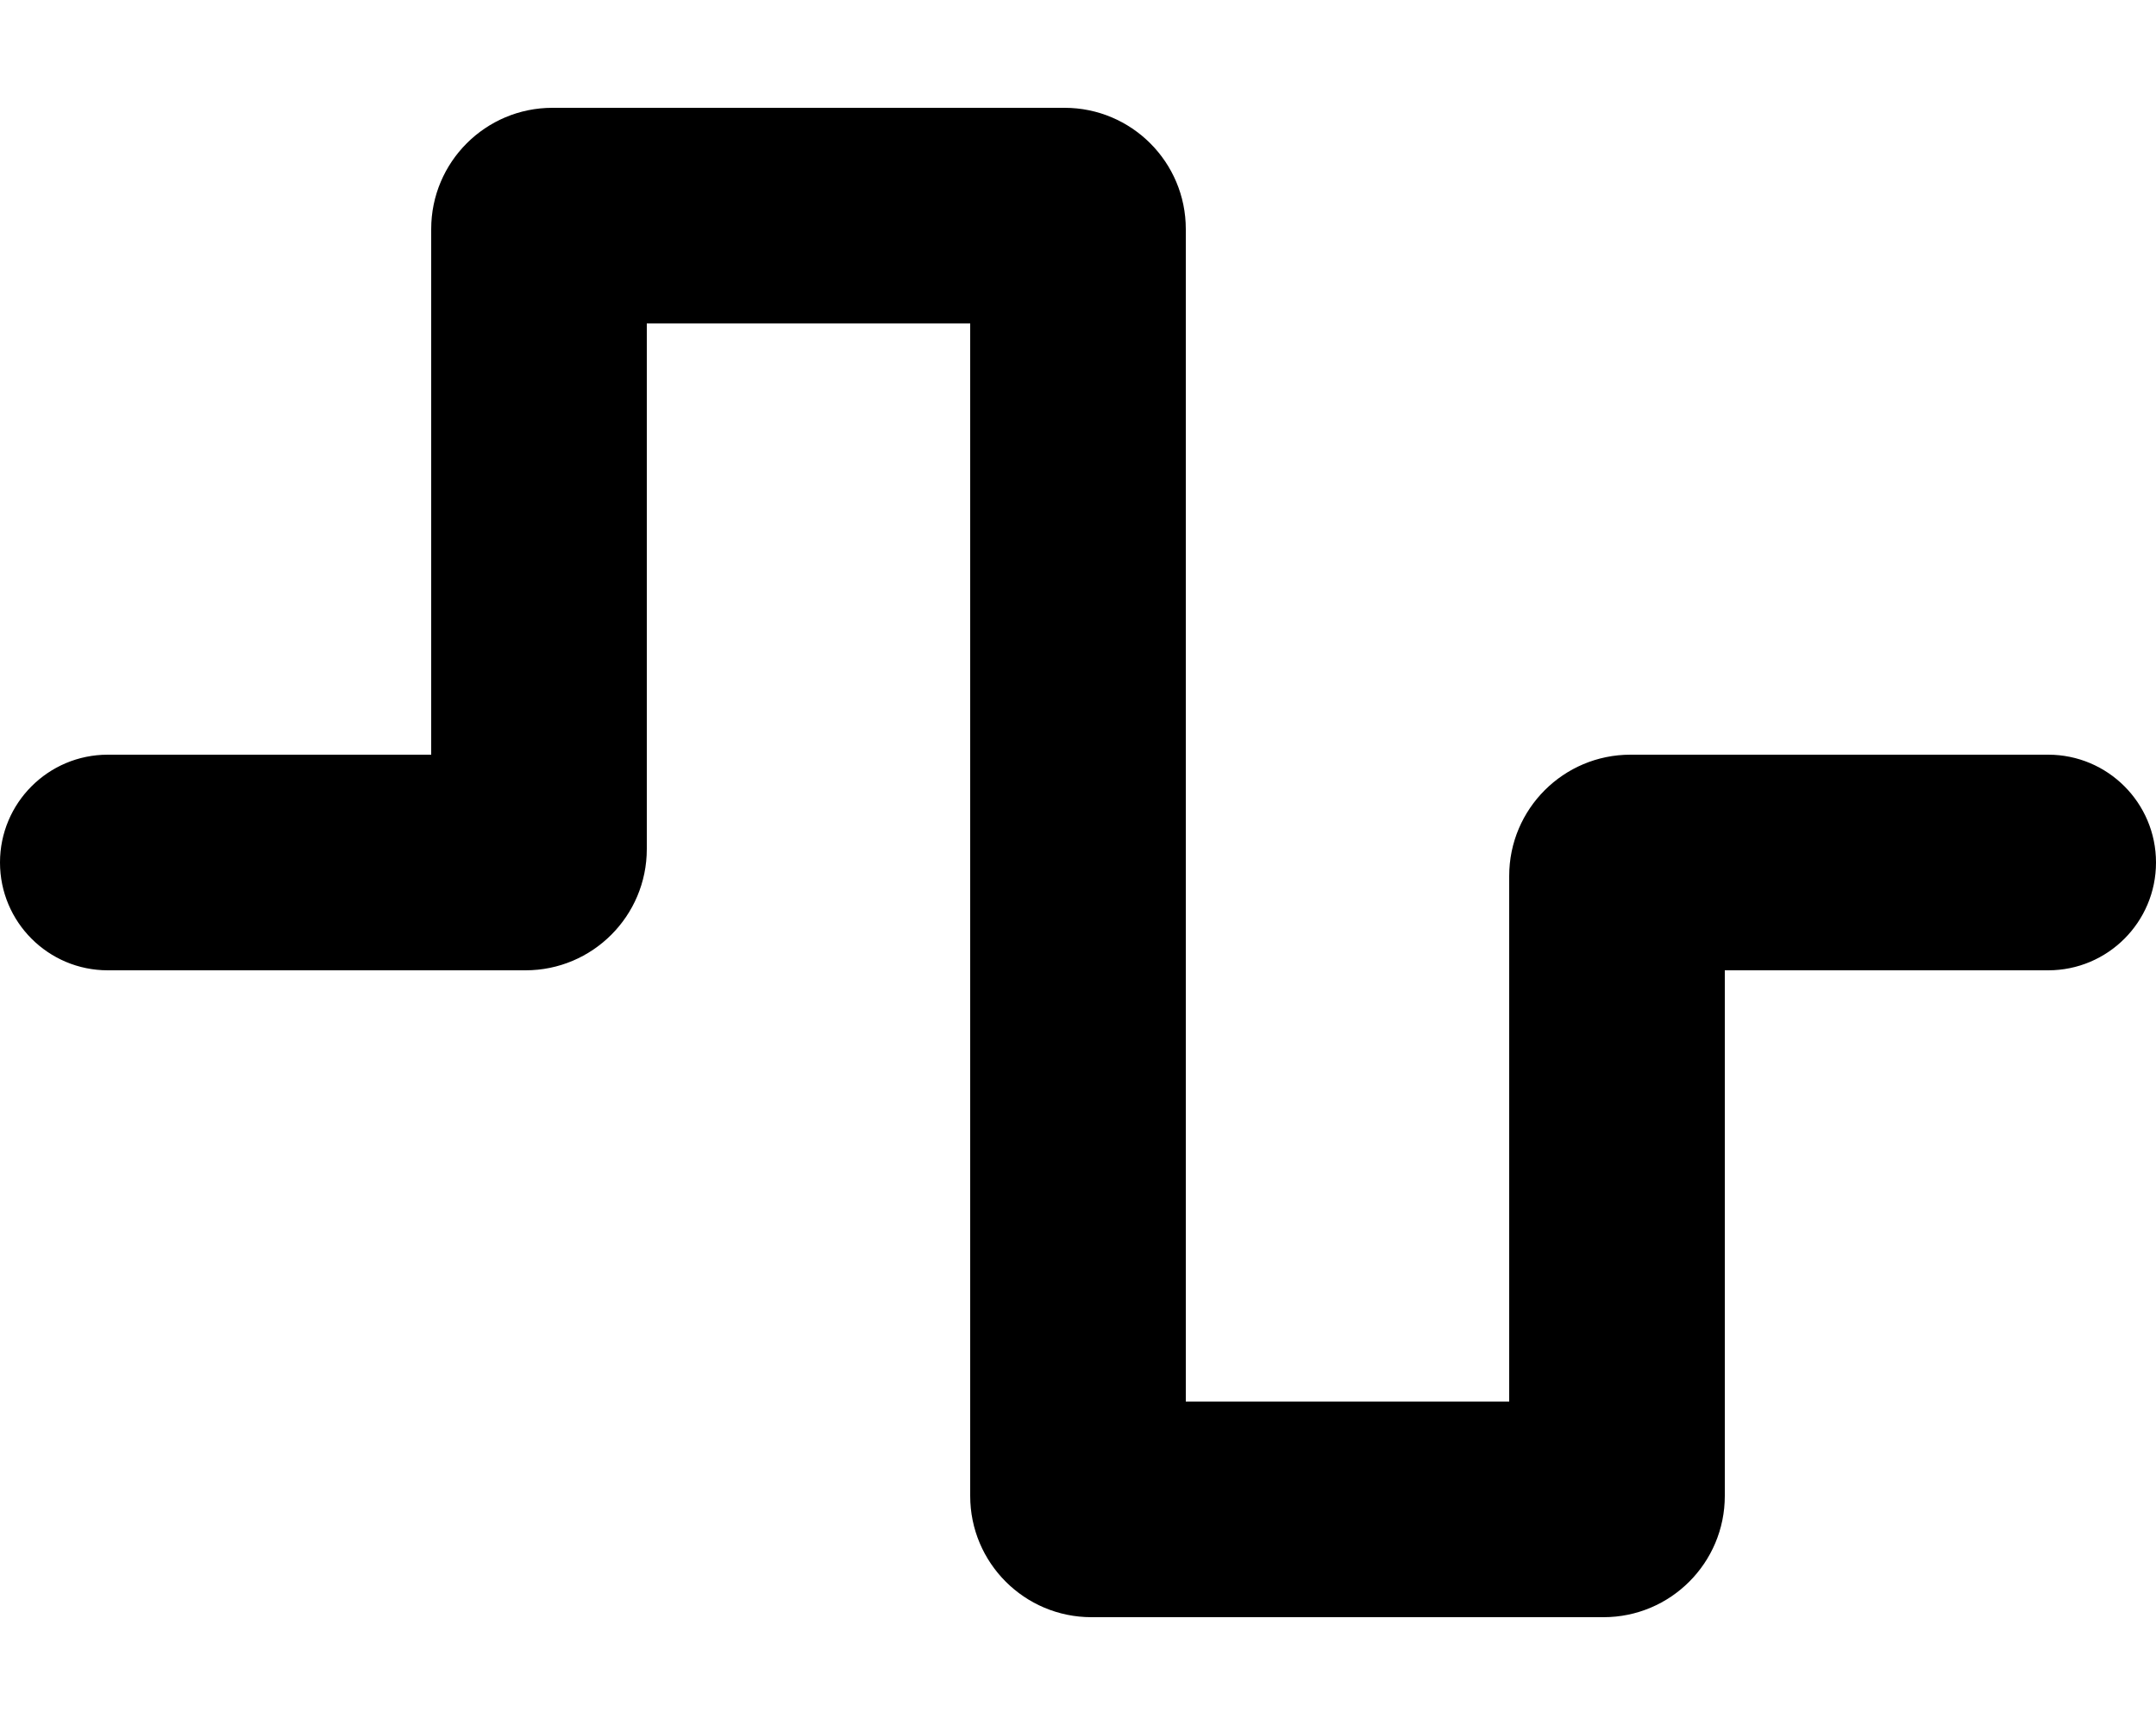 <svg xmlns="http://www.w3.org/2000/svg" viewBox="0 0 640 512"><!-- Font Awesome Pro 6.0.0-alpha2 by @fontawesome - https://fontawesome.com License - https://fontawesome.com/license (Commercial License) --><path d="M476 480H324C304.118 480 288 463.882 288 444V96H192V252C192 271.882 175.882 288 156 288H32C14.327 288 0 273.673 0 256V256C0 238.327 14.327 224 32 224H128V68C128 48.118 144.118 32 164 32H316C335.882 32 352 48.118 352 68V416H448V260C448 240.118 464.118 224 484 224H608C625.673 224 640 238.327 640 256V256C640 273.673 625.673 288 608 288H512V444C512 463.882 495.882 480 476 480Z"/></svg>